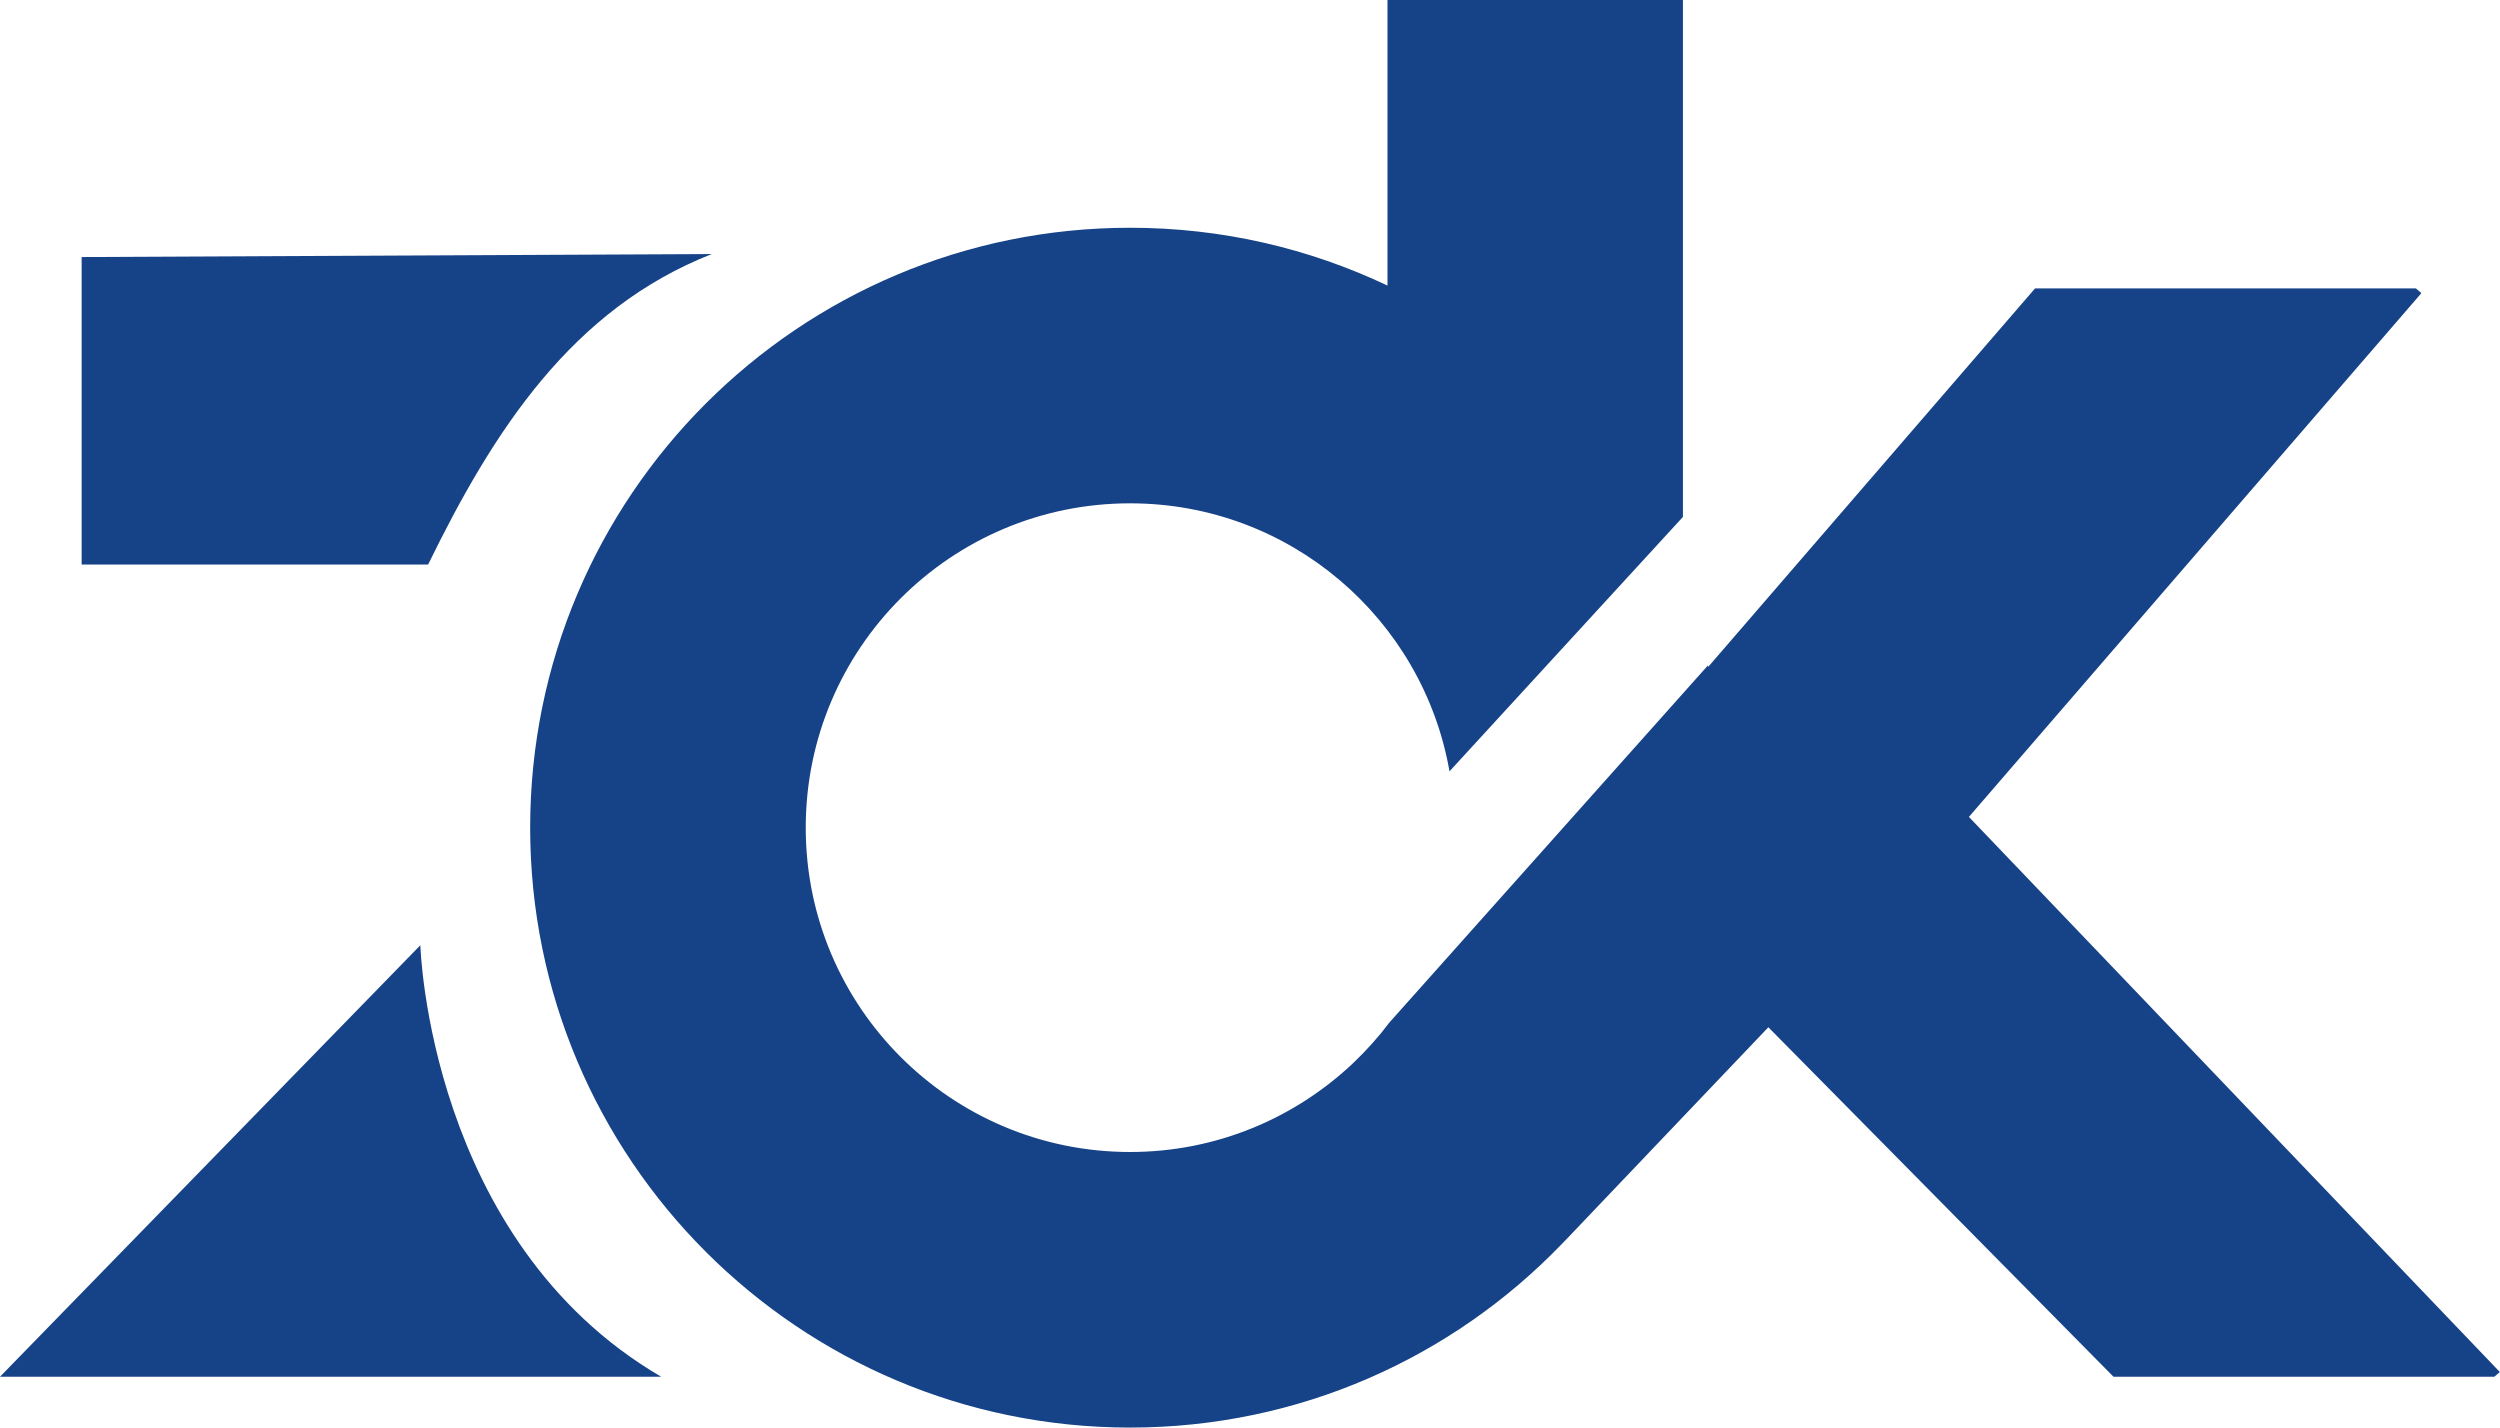 <?xml version="1.0" encoding="UTF-8"?>
<svg xmlns="http://www.w3.org/2000/svg" id="_图层_2" data-name="图层 2" viewBox="0 0 132.27 75.53">
  <defs>
    <style>
      .cls-1 {
        fill: #164288;
      }
    </style>
  </defs>
  <g id="_图层_1-2" data-name="图层 1">
    <g>
      <path class="cls-1" d="M32.05,29.87v-.29c-.14.09-.27.19-.41.29h.41Z"></path>
      <g>
        <path class="cls-1" d="M37.66,13.44l-33.34.16v16.27h18.33c3.47-7.1,7.61-13.52,15.01-16.43Z"></path>
        <path class="cls-1" d="M0,72.84l22.24-22.83s.43,15.64,12.74,22.83H0Z"></path>
        <path class="cls-1" d="M104.18,43.21l23.93-27.7-.29-.25h-20.15l-17.29,20.02s-.01-.05-.02-.07l-16.85,18.89c-.57.76-1.21,1.47-1.9,2.13h0s0,0,0,0c-3.08,2.92-7.24,4.72-11.82,4.72-9.48,0-17.16-7.68-17.16-17.16s7.68-17.16,17.16-17.16c8.46,0,15.49,6.12,16.9,14.18l12.35-13.46V0h-15.63v15.11c-4.13-1.96-8.74-3.06-13.62-3.06-17.53,0-31.74,14.21-31.74,31.74s14.21,31.74,31.74,31.74c8.96,0,17.05-3.71,22.82-9.69h0c.1-.11.2-.21.31-.32l10.64-11.17,18.26,18.49h20.15l.29-.25-28.09-29.37Z"></path>
      </g>
    </g>
  </g>
</svg>
